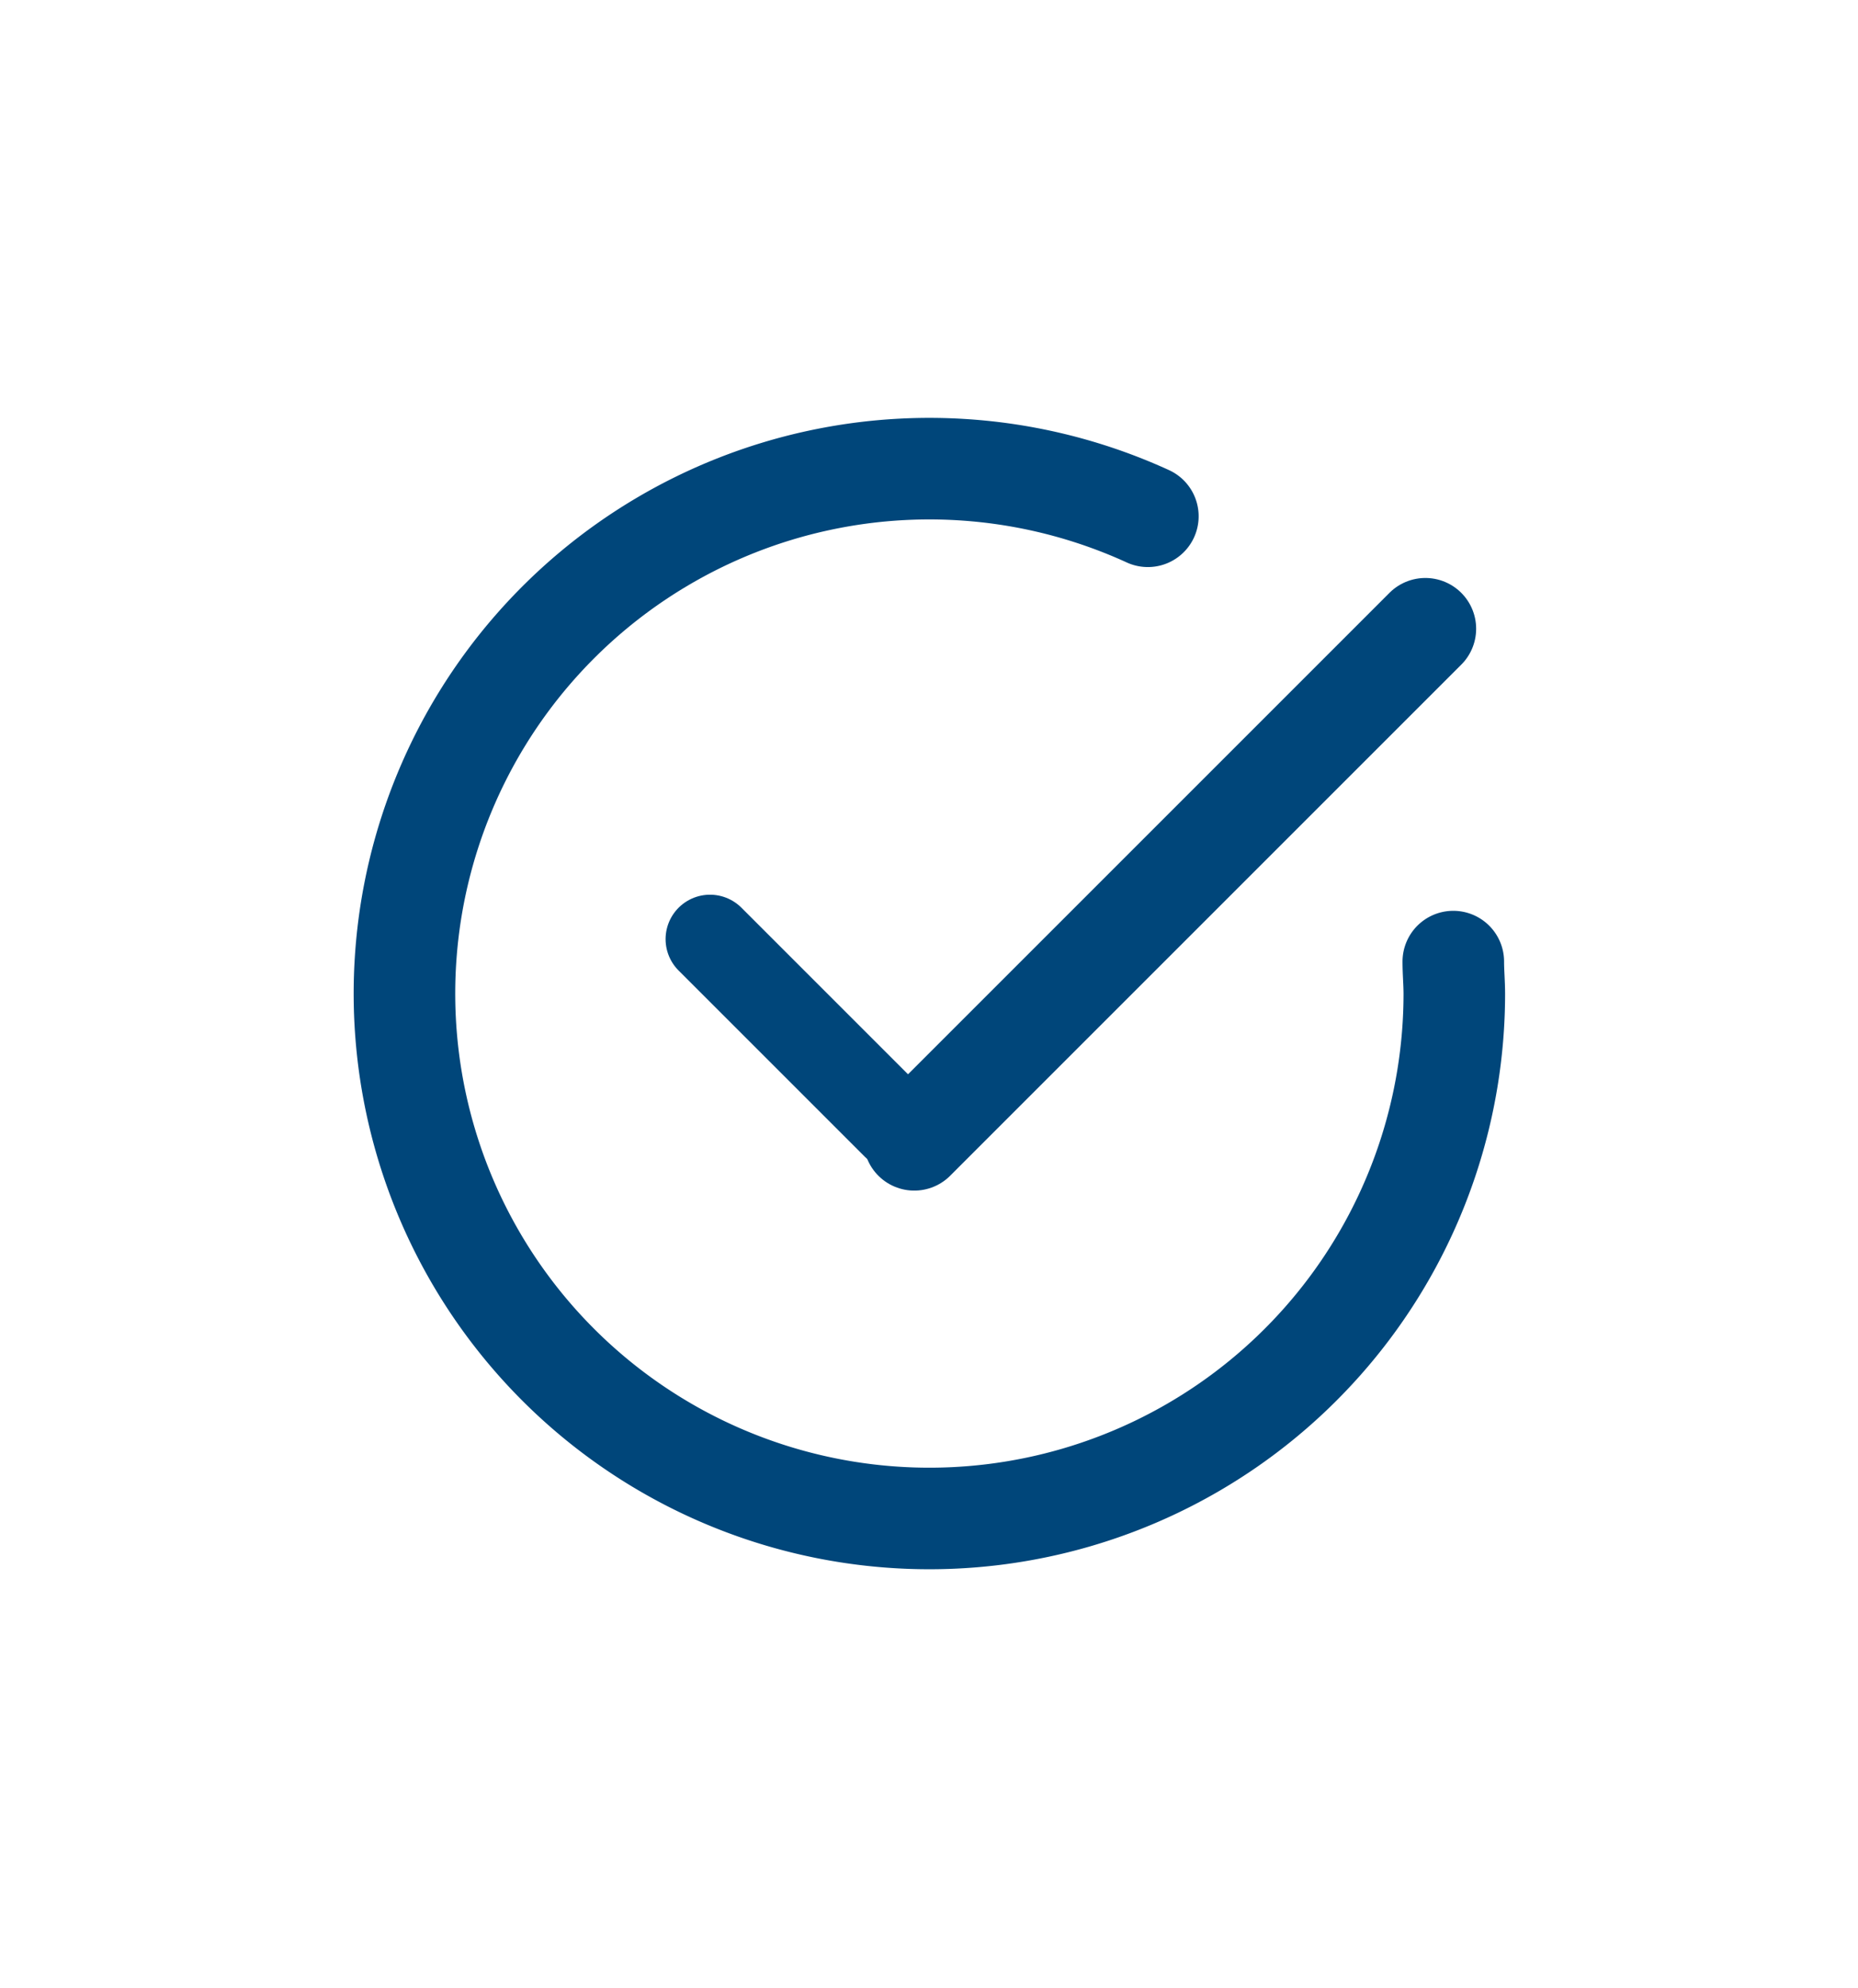 <svg xmlns="http://www.w3.org/2000/svg" viewBox="0 0 146.36 156.61"><g id="Layer_2" data-name="Layer 2"><g id="Layer_3" data-name="Layer 3"><g id="Layer_2-2" data-name="Layer 2"><g id="Layer_4" data-name="Layer 4"><line x1="72.02" y1="89.79" x2="112.28" y2="49.53" fill="none" stroke="#00467a" stroke-linecap="round" stroke-miterlimit="10" stroke-width="8"></line><line x1="55.93" y1="73.98" x2="70.59" y2="88.64" fill="none" stroke="#00467a" stroke-linecap="round" stroke-miterlimit="10" stroke-width="7"></line><path d="M114.48,75.75c0,.84.08,1.7.08,2.56A41.35,41.35,0,1,1,90.42,40.67" fill="none" stroke="#00467a" stroke-linecap="round" stroke-miterlimit="10" stroke-width="8"></path><path d="M17.21,88.83,20,94.55a2.41,2.41,0,0,0,1.79,1.3l6.31.91a2.38,2.38,0,0,1,1.32,4l-4.57,4.45a2.39,2.39,0,0,0-.68,2.11l1.08,6.28a2.38,2.38,0,0,1-3.45,2.5l-5.64-3a2.34,2.34,0,0,0-2.21,0l-5.64,3a2.37,2.37,0,0,1-3.45-2.5L6,107.37a2.4,2.4,0,0,0-.69-2.11L.72,100.81a2.38,2.38,0,0,1,1.32-4l6.3-.91a2.38,2.38,0,0,0,1.79-1.3L13,88.83A2.38,2.38,0,0,1,17.21,88.83Z" fill="none"></path><path d="M71.25,1.32,74.07,7a2.37,2.37,0,0,0,1.79,1.3l6.31.92a2.37,2.37,0,0,1,1.31,4.05l-4.56,4.45a2.38,2.38,0,0,0-.69,2.1l1.08,6.28a2.38,2.38,0,0,1-3.44,2.51l-5.65-3a2.4,2.4,0,0,0-2.21,0l-5.64,3a2.38,2.38,0,0,1-3.45-2.51L60,19.86a2.37,2.37,0,0,0-.68-2.1l-4.57-4.45a2.38,2.38,0,0,1,1.32-4.05l6.31-.92A2.39,2.39,0,0,0,64.17,7L67,1.32A2.38,2.38,0,0,1,71.25,1.32Z" fill="none"></path><path d="M133.4,129l2.83,5.72A2.34,2.34,0,0,0,138,136l6.31.92a2.37,2.37,0,0,1,1.32,4.05l-4.57,4.45a2.38,2.38,0,0,0-.68,2.1l1.08,6.29a2.38,2.38,0,0,1-3.45,2.5l-5.64-3a2.4,2.4,0,0,0-2.21,0l-5.64,3a2.37,2.37,0,0,1-3.45-2.5l1.08-6.29a2.38,2.38,0,0,0-.68-2.1L116.91,141a2.37,2.37,0,0,1,1.32-4.05l6.31-.92a2.34,2.34,0,0,0,1.78-1.29l2.83-5.72A2.36,2.36,0,0,1,133.4,129Z" fill="none"></path></g></g></g></g></svg>